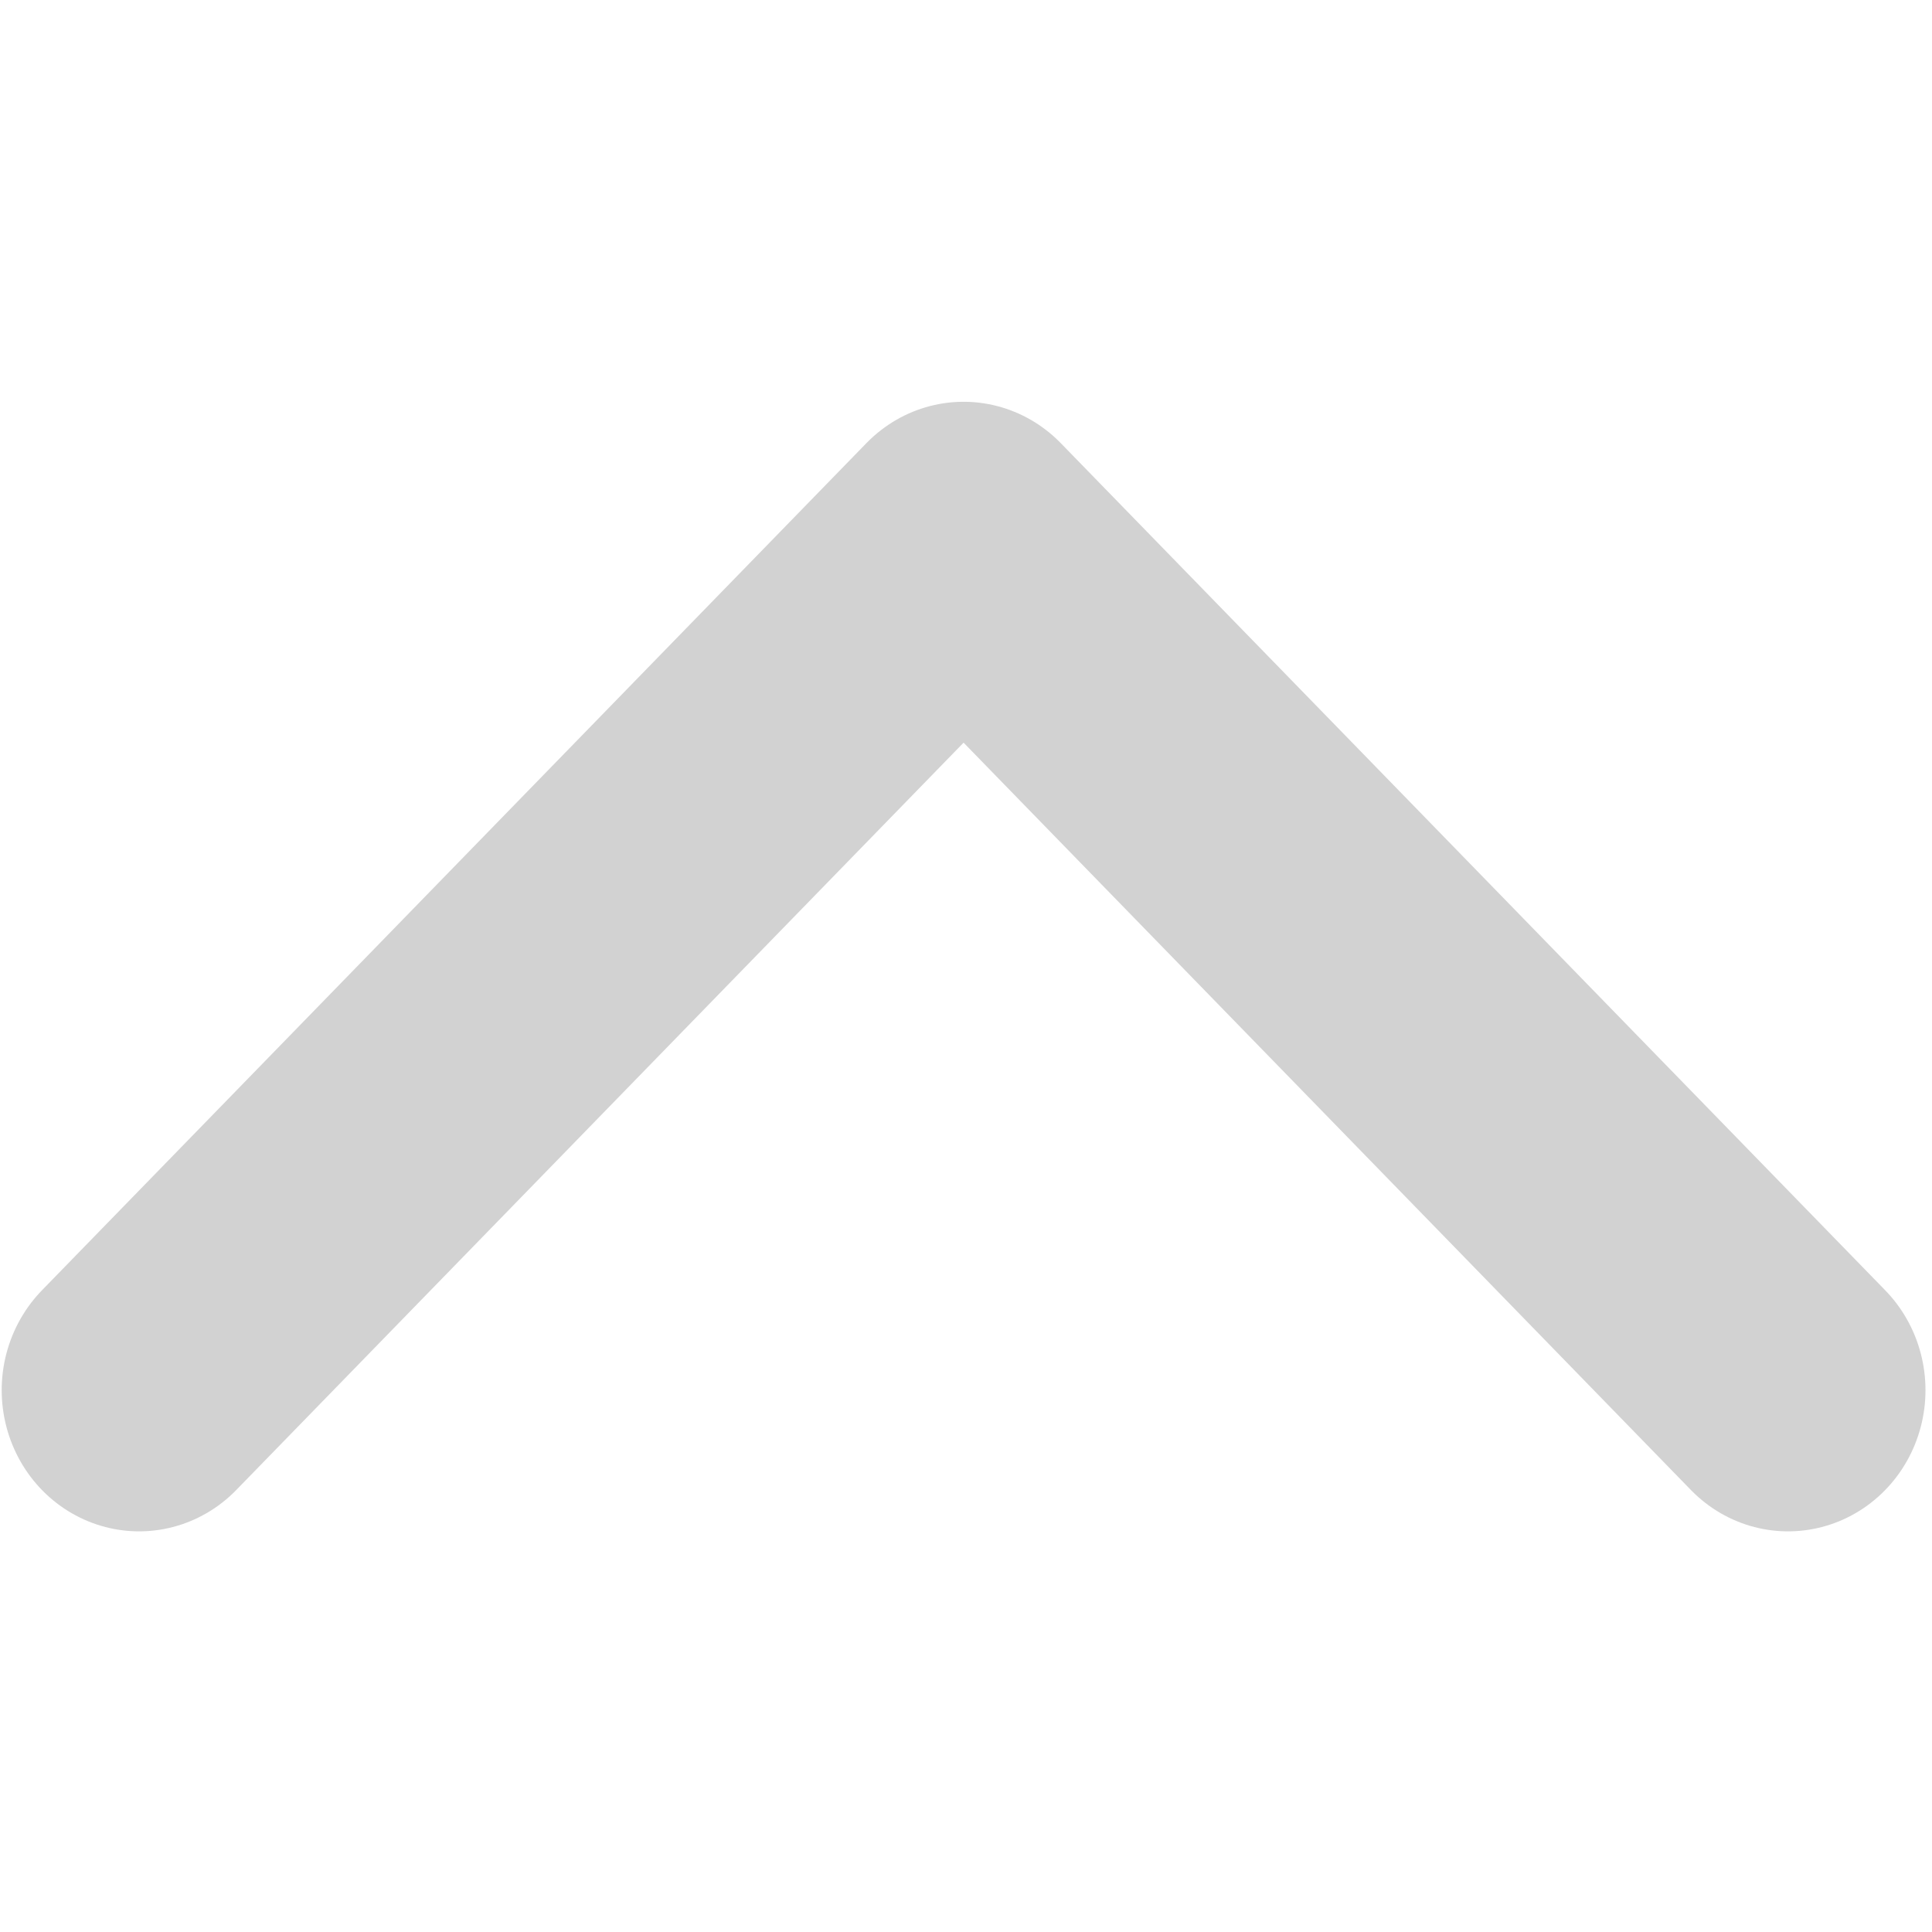 <svg class="feather feather-chevron-down" fill="none" stroke="#d2d2d2" stroke-linecap="round" stroke-linejoin="round" stroke-width="2" version="1.1" viewBox="0 0 24 24" xmlns="http://www.w3.org/2000/svg"><polyline transform="matrix(-1.707 0 0 -1.754 32.454 33.055)" points="6 9 12 15 18 9"/></svg>
